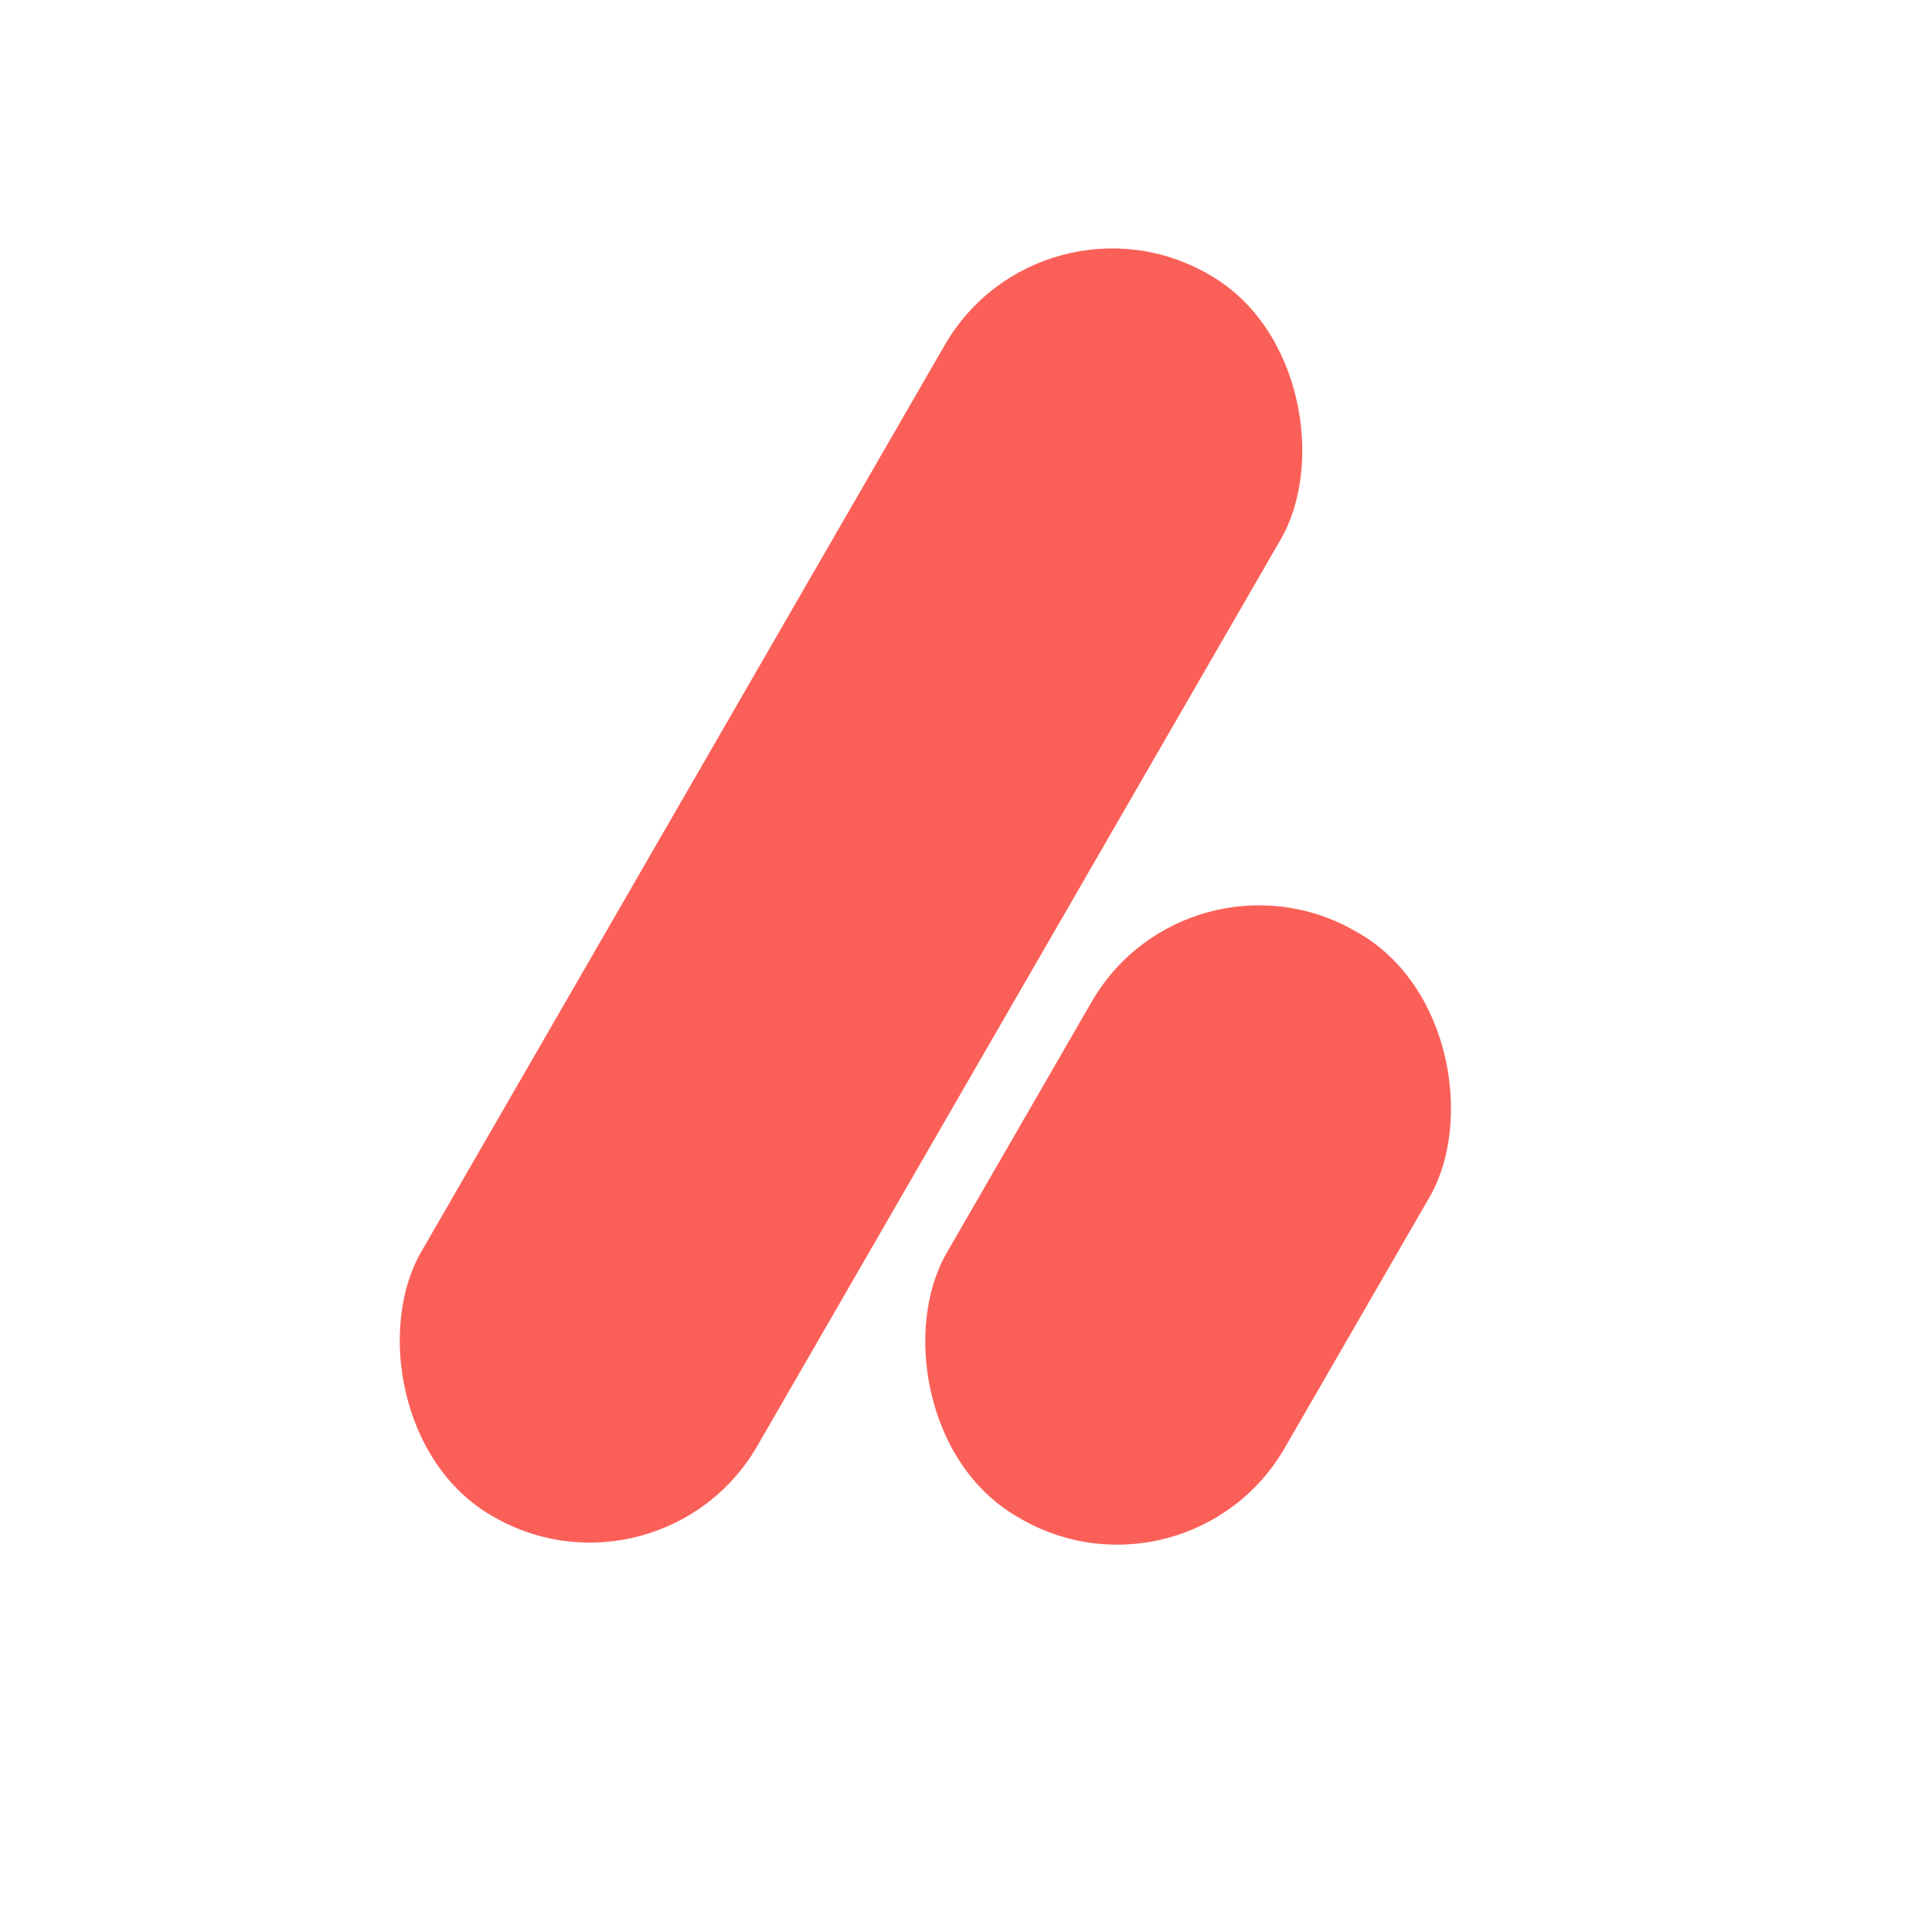 <svg width="500" height="500" viewBox="0 0 500 500" fill="none" xmlns="http://www.w3.org/2000/svg">
    <rect x="269.5" y="46" width="100.443" height="371" rx="50" transform="rotate(30 269.5 46)" fill="#FB6058"/>
    <rect x="307.5" y="216" width="101" height="175" rx="50" transform="rotate(30 307.5 216)" fill="#FB6058"/>
</svg>
